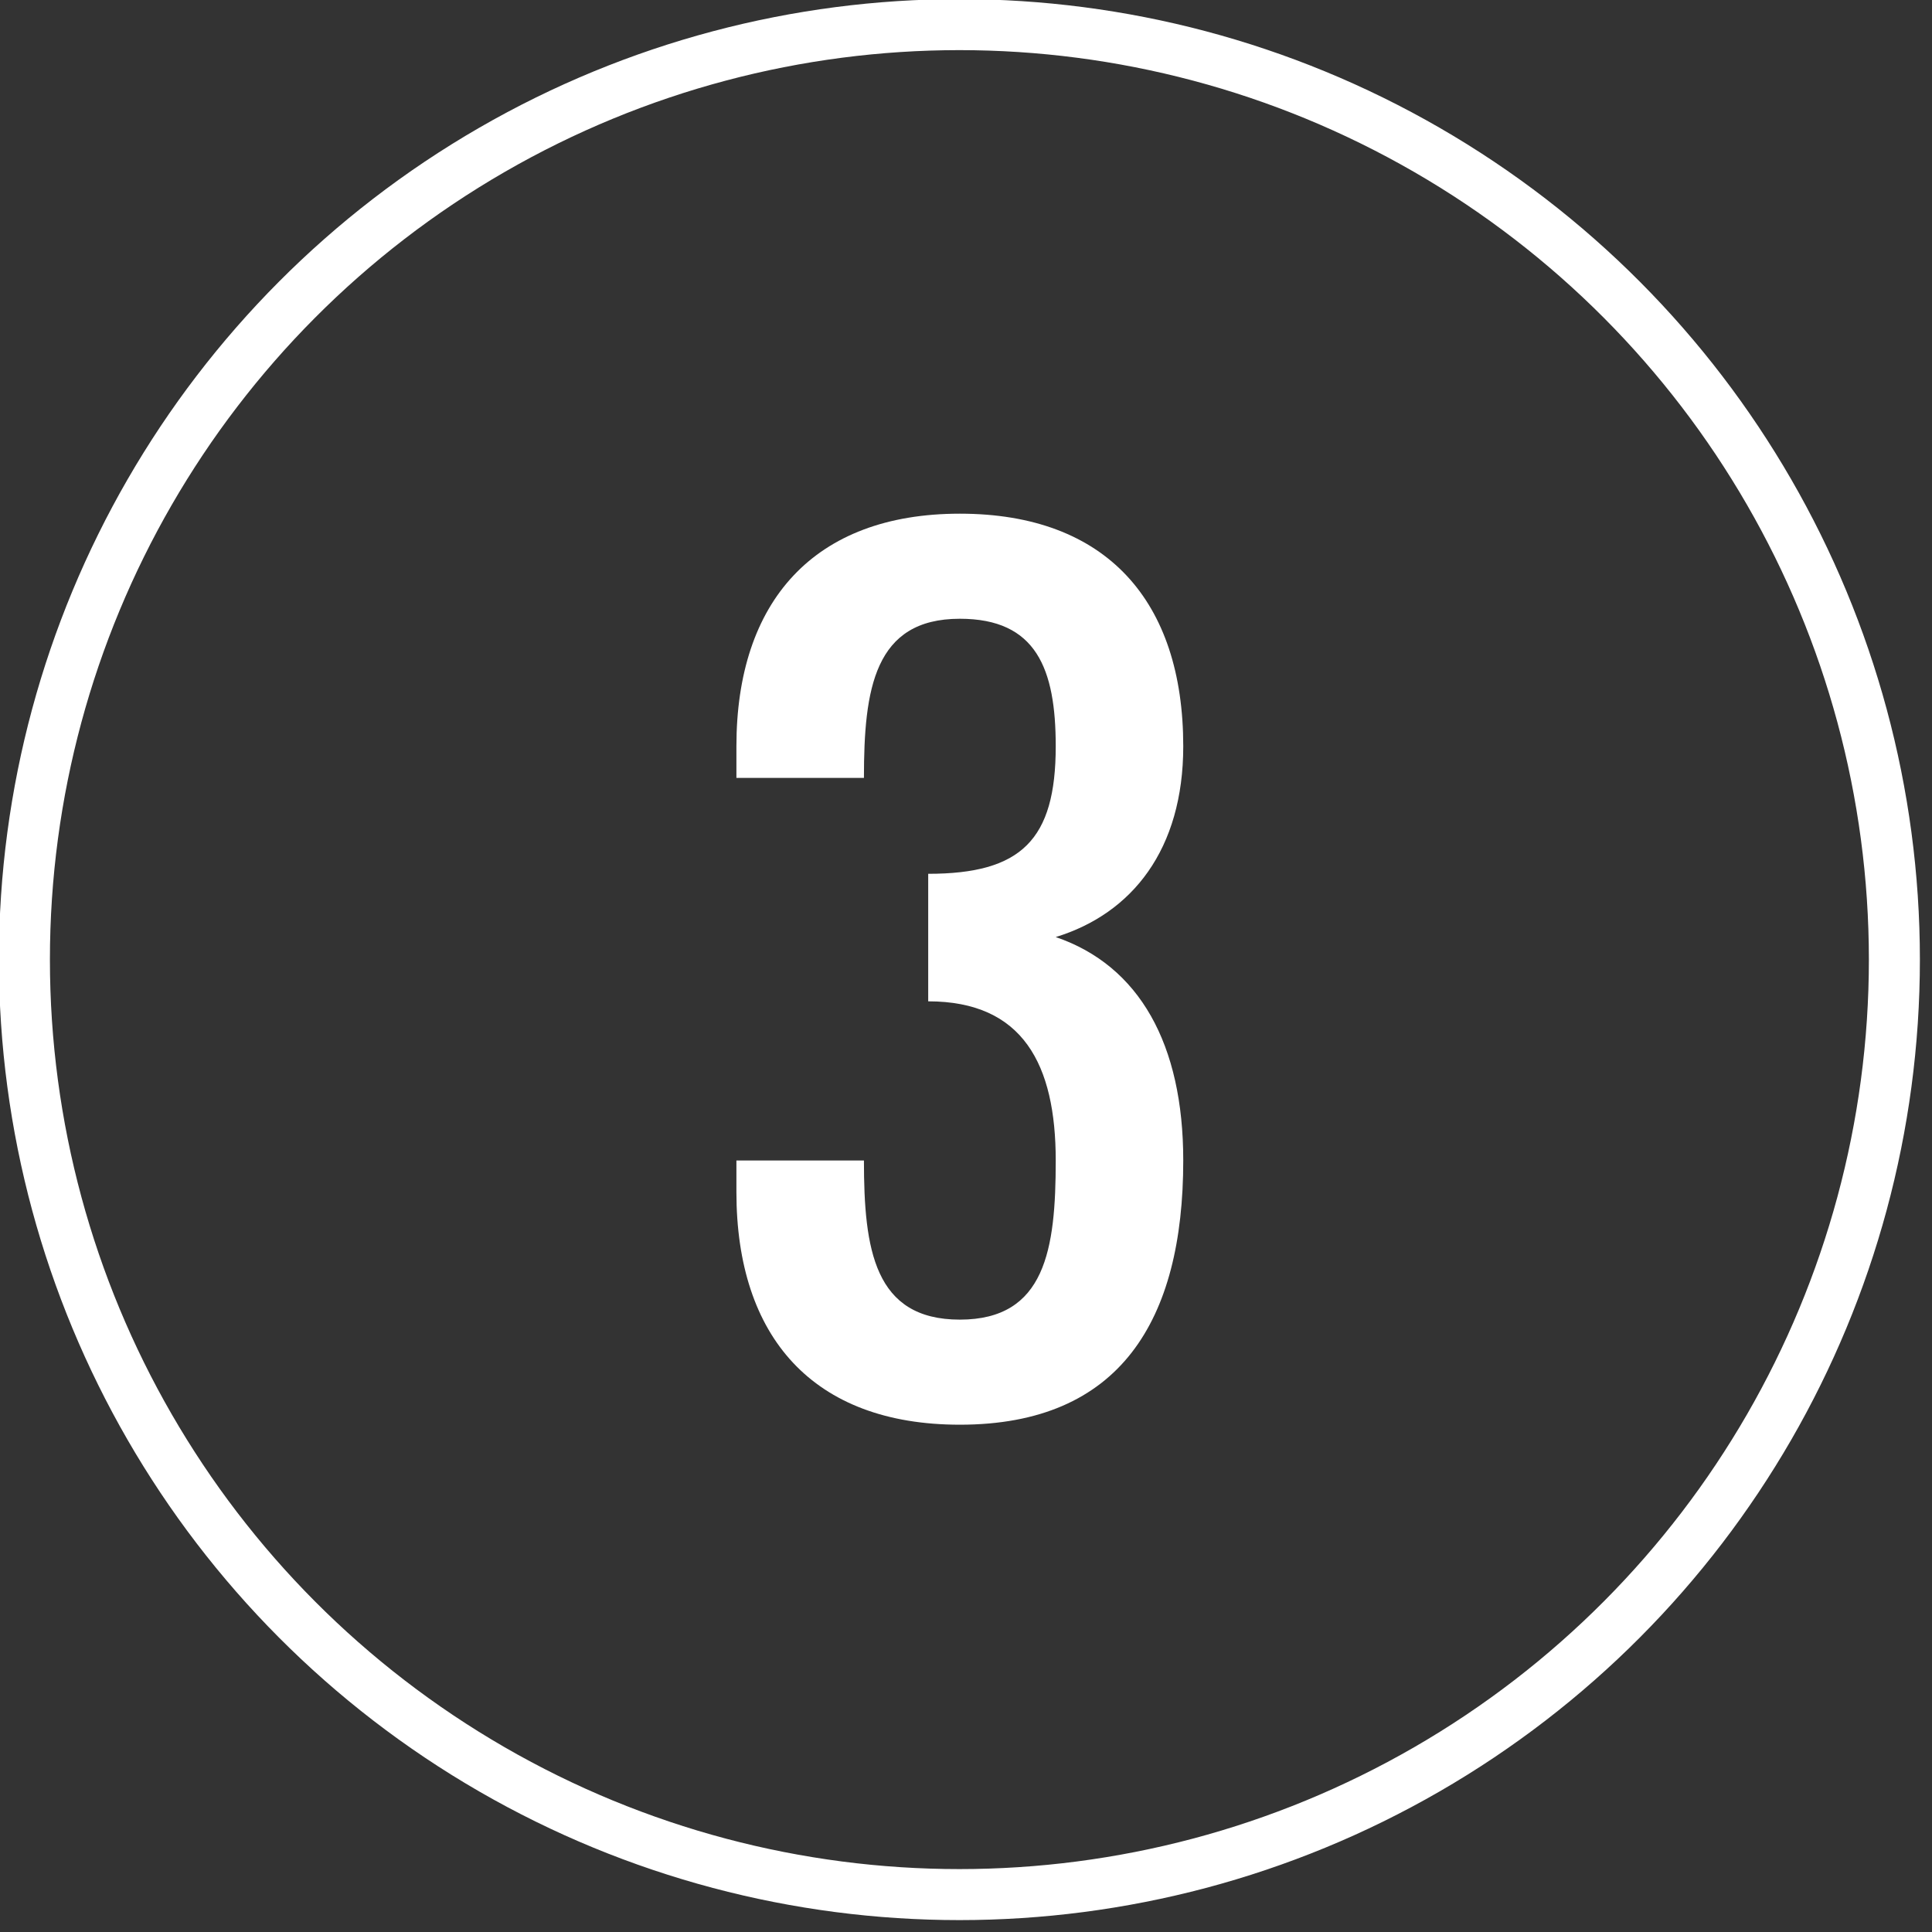 <?xml version="1.0" encoding="UTF-8" standalone="no"?> <svg xmlns="http://www.w3.org/2000/svg" xmlns:xlink="http://www.w3.org/1999/xlink" xmlns:serif="http://www.serif.com/" width="100%" height="100%" viewBox="0 0 101 101" version="1.1" xml:space="preserve" style="fill-rule:evenodd;clip-rule:evenodd;stroke-linecap:round;stroke-linejoin:round;stroke-miterlimit:1.5;"><rect x="0" y="0" width="101" height="101" fill="#333333" stroke="none"/> <g transform="matrix(1,0,0,1,-664.974,-622.051)"> <g transform="matrix(53.333,0,0,53.333,701.445,696.051)"> <path d="M0.038,-0.656L0.038,-0.625L0.163,-0.625C0.163,-0.712 0.173,-0.781 0.257,-0.781C0.332,-0.781 0.351,-0.732 0.351,-0.656C0.351,-0.564 0.317,-0.531 0.226,-0.531L0.226,-0.406C0.319,-0.406 0.351,-0.344 0.351,-0.25C0.351,-0.163 0.341,-0.094 0.257,-0.094C0.173,-0.094 0.163,-0.163 0.163,-0.25L0.038,-0.25L0.038,-0.219C0.038,-0.077 0.113,0.009 0.257,0.009C0.414,0.009 0.476,-0.093 0.476,-0.25C0.476,-0.364 0.433,-0.441 0.351,-0.469C0.426,-0.492 0.476,-0.555 0.476,-0.656C0.476,-0.798 0.401,-0.884 0.257,-0.884C0.114,-0.884 0.038,-0.798 0.038,-0.656Z" style="fill:white;fill-rule:nonzero;"></path> </g> </g> <g transform="matrix(0.452,0,0,0.452,-274.444,-220.193)"> <circle cx="718.139" cy="598.139" r="108.139" style="fill:none;stroke:white;stroke-width:5.9px;"></circle> </g> </svg> 